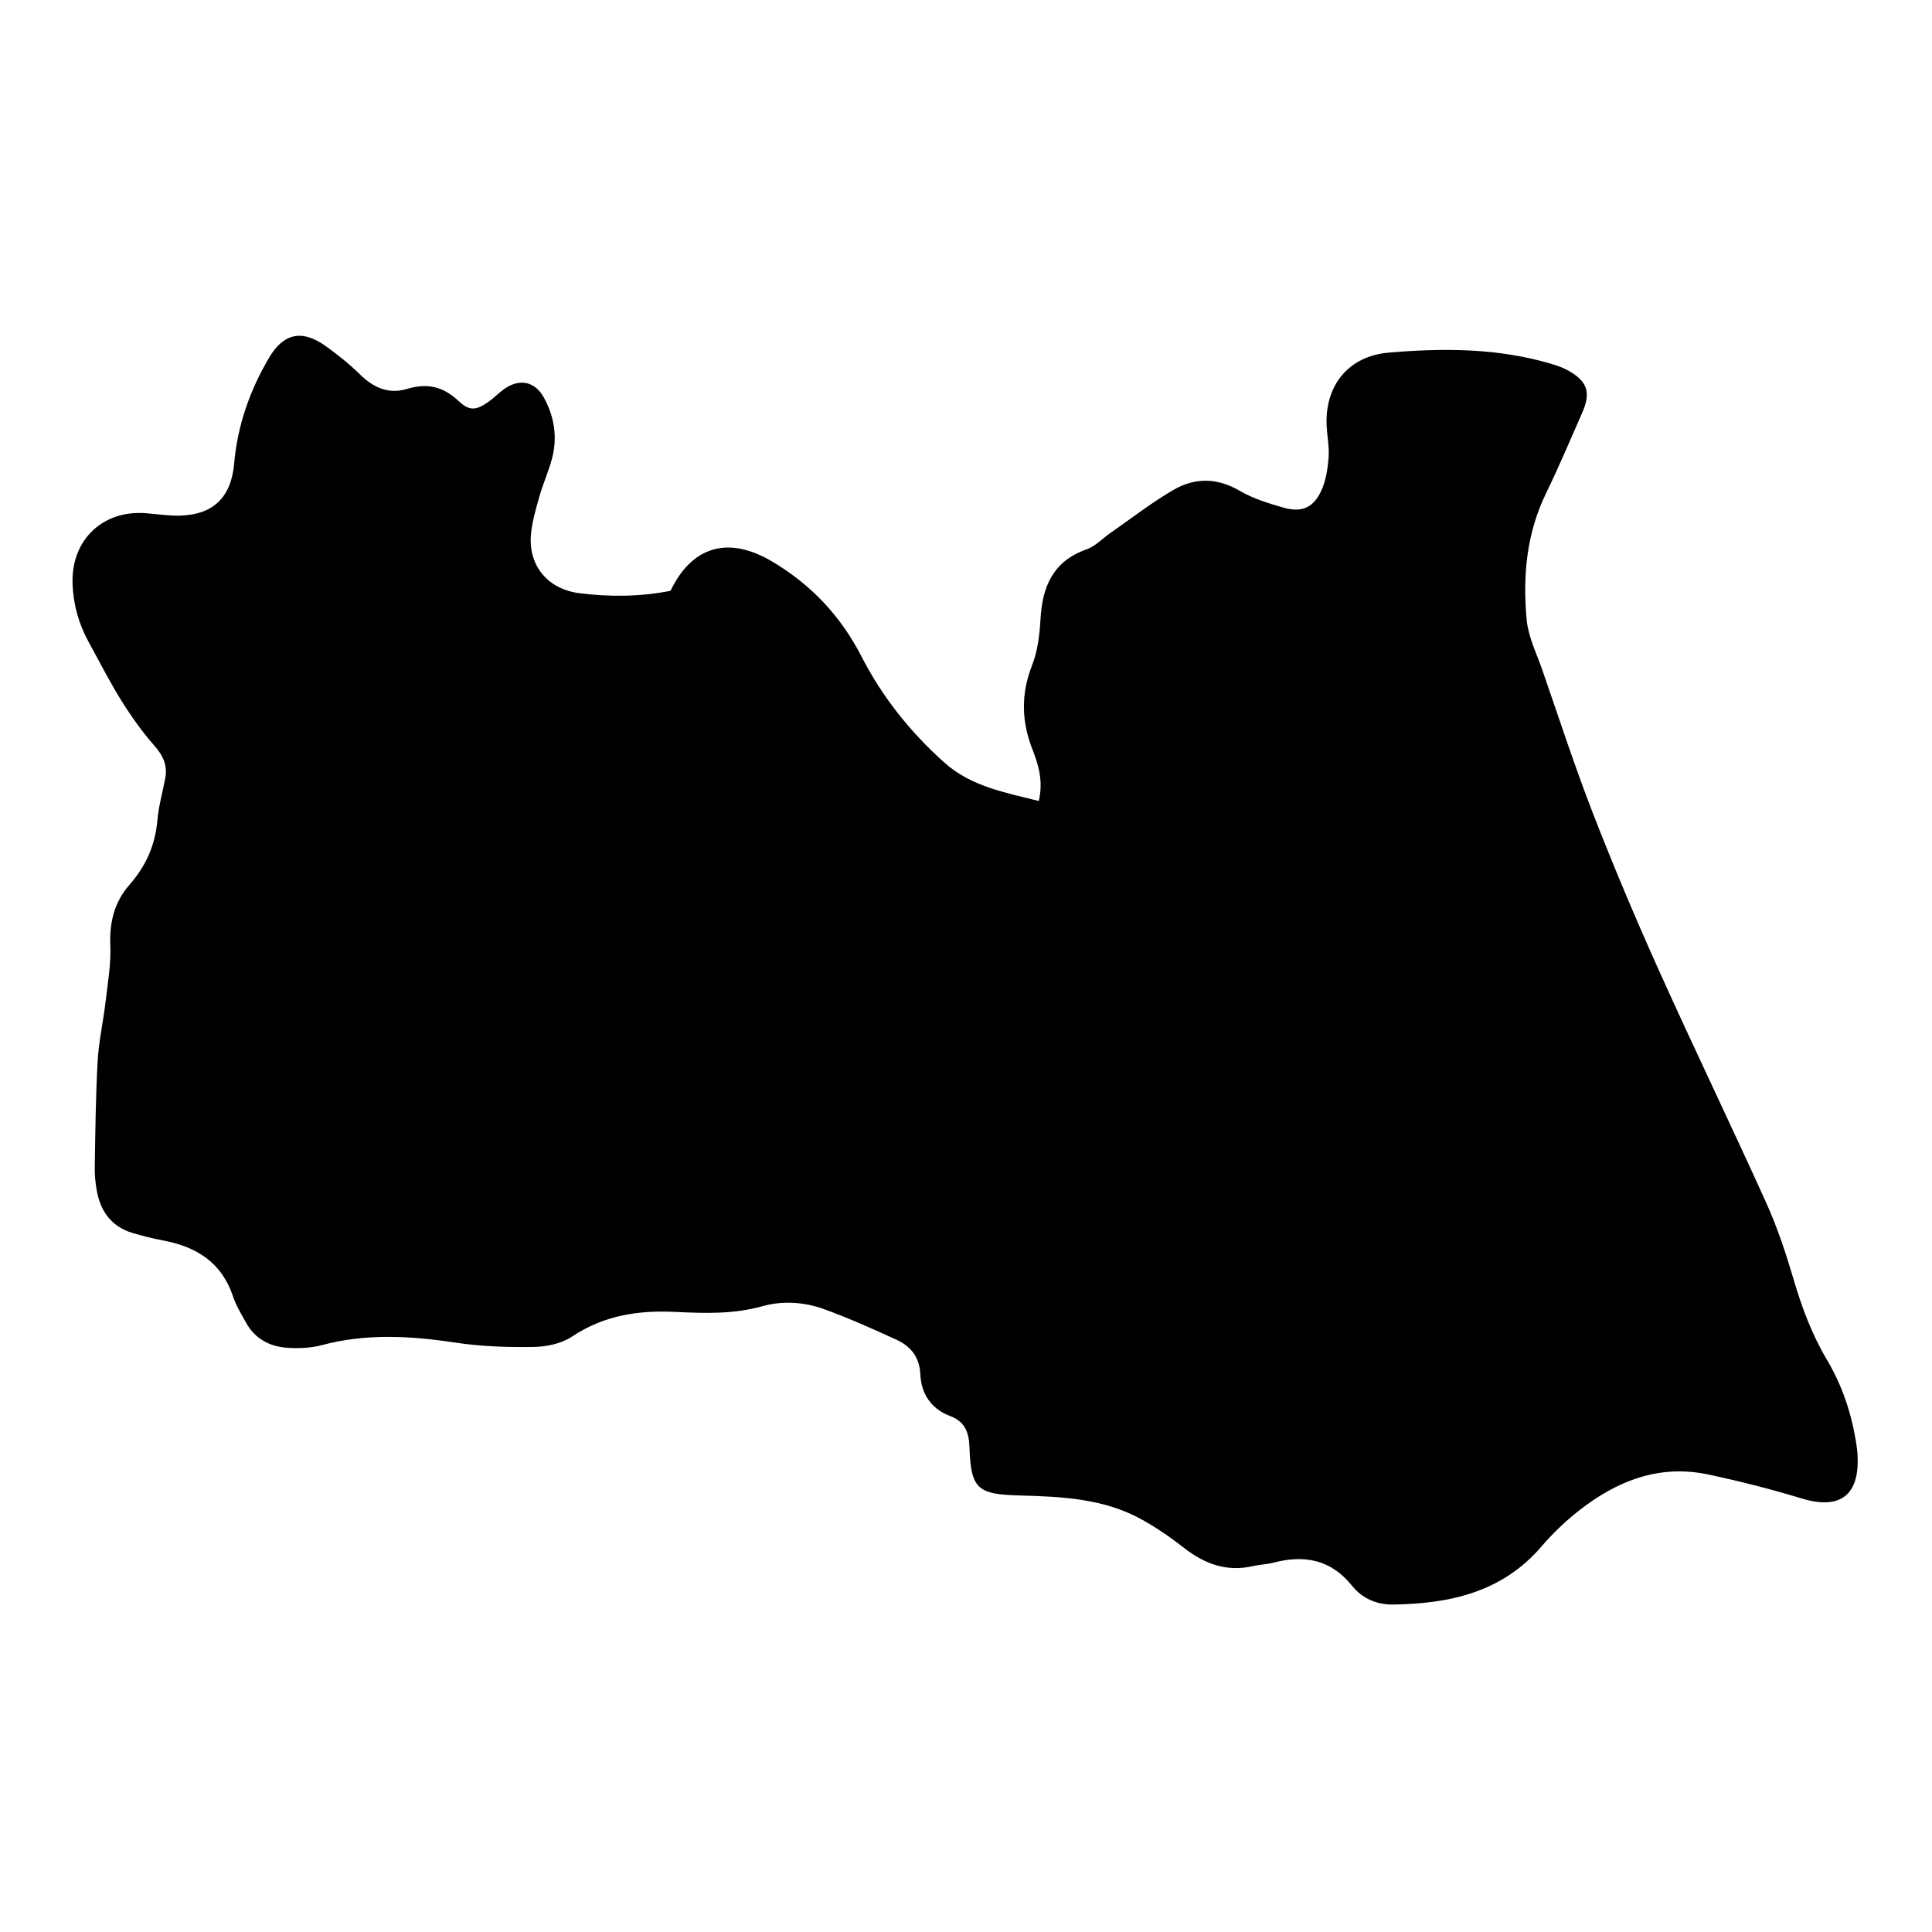 <?xml version="1.0" encoding="UTF-8"?>
<!-- Uploaded to: SVG Repo, www.svgrepo.com, Generator: SVG Repo Mixer Tools -->
<svg fill="#000000" width="800px" height="800px" version="1.1" viewBox="144 144 512 512" xmlns="http://www.w3.org/2000/svg">
 <path d="m321.7 300.57c5.699-11.895 15.355-14.594 26.844-7.812 10.383 6.133 18.254 14.488 23.766 25.23 5.496 10.707 12.891 19.977 21.875 28.031 7.152 6.418 16.031 7.957 25.105 10.254 1.199-5.199-0.02-9.441-1.598-13.438-2.996-7.578-3.195-14.879-0.168-22.566 1.492-3.785 1.988-8.102 2.223-12.219 0.48-8.676 3.367-15.352 12.242-18.48 2.328-0.82 4.207-2.898 6.316-4.359 5.527-3.836 10.867-8.004 16.668-11.375 5.644-3.281 11.547-3.289 17.527 0.215 3.531 2.07 7.621 3.324 11.602 4.469 4.684 1.344 7.777 0.176 9.898-4.141 1.34-2.719 1.84-6 2.086-9.078 0.238-2.938-0.438-5.934-0.527-8.906-0.324-10.52 6.031-18.051 16.426-18.941 14.504-1.25 28.98-1.234 43.125 2.973 1.512 0.449 3.043 0.977 4.414 1.738 5.195 2.887 6.156 5.84 3.758 11.266-3.129 7.078-6.121 14.234-9.512 21.184-5.246 10.742-6.277 22.137-5.176 33.715 0.422 4.43 2.562 8.707 4.062 13.008 4.43 12.746 8.59 25.598 13.477 38.168 5.465 14.055 11.332 27.965 17.523 41.719 9.285 20.633 19.141 41.004 28.449 61.621 2.926 6.481 5.188 13.305 7.195 20.137 2.195 7.477 4.875 14.672 8.863 21.383 4 6.734 6.453 14.047 7.703 21.766 0.191 1.176 0.348 2.359 0.406 3.547 0.562 10.66-4.684 14.504-14.816 11.426-8.148-2.481-16.434-4.578-24.766-6.348-13.027-2.769-24.285 1.723-34.352 9.648-3.57 2.812-6.918 6.031-9.879 9.48-10.383 12.09-24.203 15.09-39.156 15.34-4.453 0.074-8.305-1.613-11.023-5.004-5.613-6.984-12.664-8.23-20.859-6.086-1.723 0.449-3.547 0.48-5.285 0.883-6.957 1.613-12.832-0.492-18.312-4.777-3.57-2.793-7.352-5.402-11.316-7.594-10.07-5.566-21.262-6.035-32.395-6.332-11.047-0.297-12.816-1.738-13.191-12.707-0.137-3.988-1.145-6.84-5.18-8.367-4.953-1.867-7.609-5.856-7.84-10.988-0.211-4.629-2.539-7.481-6.375-9.23-6.301-2.871-12.637-5.734-19.141-8.082-5.289-1.906-10.926-2.301-16.445-0.754-7.613 2.133-15.375 1.855-23.09 1.48-9.789-0.469-18.852 0.945-27.25 6.539-2.797 1.863-6.734 2.699-10.176 2.754-6.902 0.109-13.895-0.121-20.707-1.148-11.898-1.797-23.633-2.488-35.422 0.664-2.82 0.754-5.91 0.887-8.848 0.727-4.801-0.262-8.82-2.289-11.25-6.695-1.246-2.254-2.637-4.488-3.438-6.906-2.969-8.996-9.648-13.176-18.461-14.848-2.715-0.516-5.41-1.188-8.062-1.965-5.535-1.629-8.539-5.578-9.559-11.094-0.395-2.133-0.609-4.336-0.57-6.504 0.164-9.336 0.242-18.68 0.77-27.996 0.301-5.324 1.508-10.594 2.125-15.91 0.574-4.918 1.441-9.883 1.234-14.793-0.266-6.121 1.113-11.516 5.082-16.02 4.363-4.961 6.82-10.508 7.391-17.098 0.324-3.738 1.379-7.41 2.082-11.117 0.641-3.391-0.535-5.984-2.848-8.609-3.238-3.68-6.133-7.727-8.727-11.895-3.148-5.047-5.844-10.375-8.711-15.594-2.625-4.777-4.07-9.875-4.277-15.352-0.449-11.621 7.91-19.719 19.488-18.797 2.957 0.234 5.93 0.711 8.891 0.637 8.992-0.23 13.668-4.887 14.453-13.863 0.883-10.062 4.168-19.391 9.281-28.035 3.844-6.5 8.766-7.473 14.953-3.043 3.219 2.301 6.344 4.812 9.164 7.578 3.57 3.5 7.602 5.246 12.418 3.785 5.285-1.602 9.543-0.672 13.617 3.176 2.938 2.777 4.719 2.519 7.984 0.227 1.457-1.023 2.695-2.363 4.152-3.387 4.082-2.856 8.148-2.035 10.531 2.328 2.766 5.062 3.613 10.531 2.121 16.148-0.918 3.441-2.422 6.723-3.379 10.156-0.953 3.41-2 6.898-2.223 10.398-0.508 8.07 4.715 14.055 12.832 15.086 8.109 1.023 16.211 0.953 24.184-0.629z"/>
</svg>